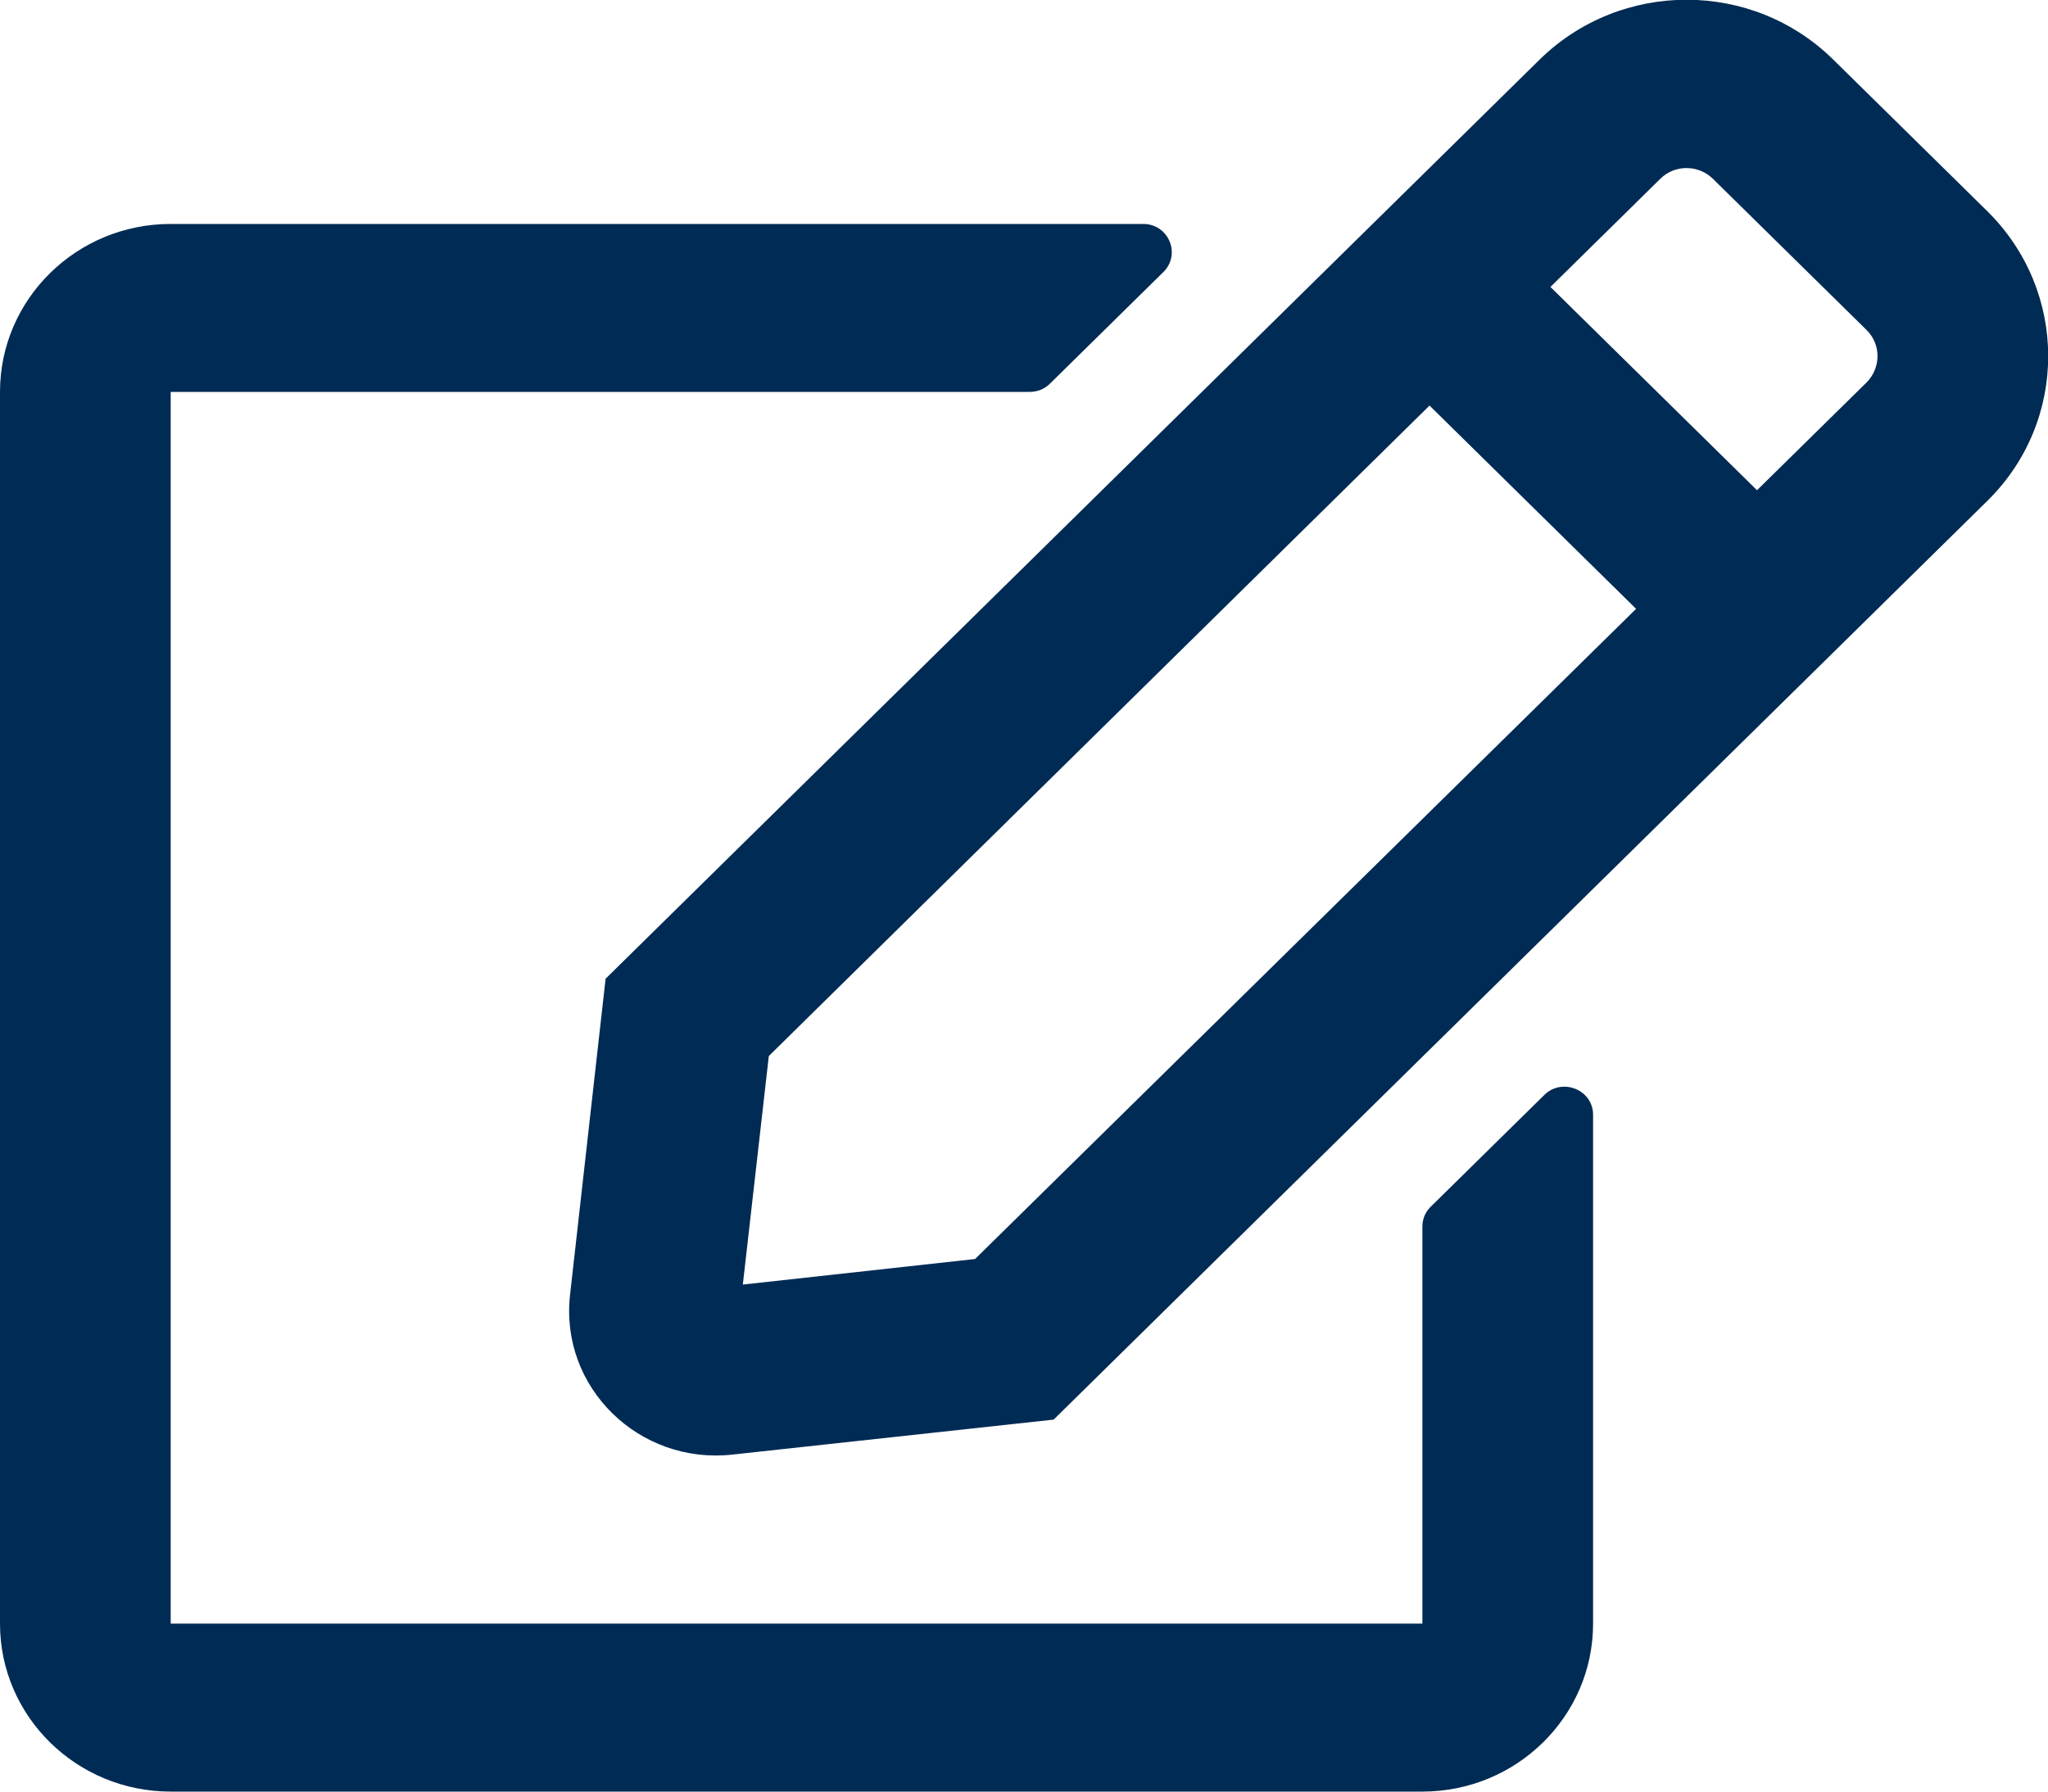<svg width="64" height="56" xmlns="http://www.w3.org/2000/svg" xmlns:xlink="http://www.w3.org/1999/xlink" overflow="hidden"><defs><clipPath id="clip0"><rect x="801" y="588" width="64" height="56"/></clipPath></defs><g clip-path="url(#clip0)" transform="translate(-801 -588)"><path d="M44.002 37.723 47.502 34.223C48.048 33.677 49 34.059 49 34.847L49 50.75C49 53.648 46.648 56 43.75 56L5.25 56C2.352 56 0 53.648 0 50.75L0 12.25C0 9.352 2.352 7 5.25 7L35.164 7C35.941 7 36.334 7.941 35.788 8.498L32.288 11.998C32.123 12.162 31.905 12.25 31.664 12.25L5.25 12.25 5.25 50.75 43.75 50.75 43.75 38.336C43.75 38.106 43.837 37.888 44.002 37.723ZM61.13 15.652 32.408 44.373 22.52 45.467C19.655 45.784 17.216 43.367 17.533 40.48L18.627 30.592 47.348 1.87C49.853-0.634 53.9-0.634 56.394 1.87L61.119 6.595C63.623 9.1 63.623 13.158 61.13 15.652ZM50.323 19.031 43.969 12.677 23.647 33.009 22.848 40.152 29.991 39.353 50.323 19.031ZM57.411 10.314 52.686 5.589C52.237 5.141 51.505 5.141 51.067 5.589L47.688 8.969 54.042 15.323 57.422 11.944C57.859 11.484 57.859 10.762 57.411 10.314Z" fill="#002B54" transform="matrix(1.016 0 0 1 801 588)"/></g></svg>